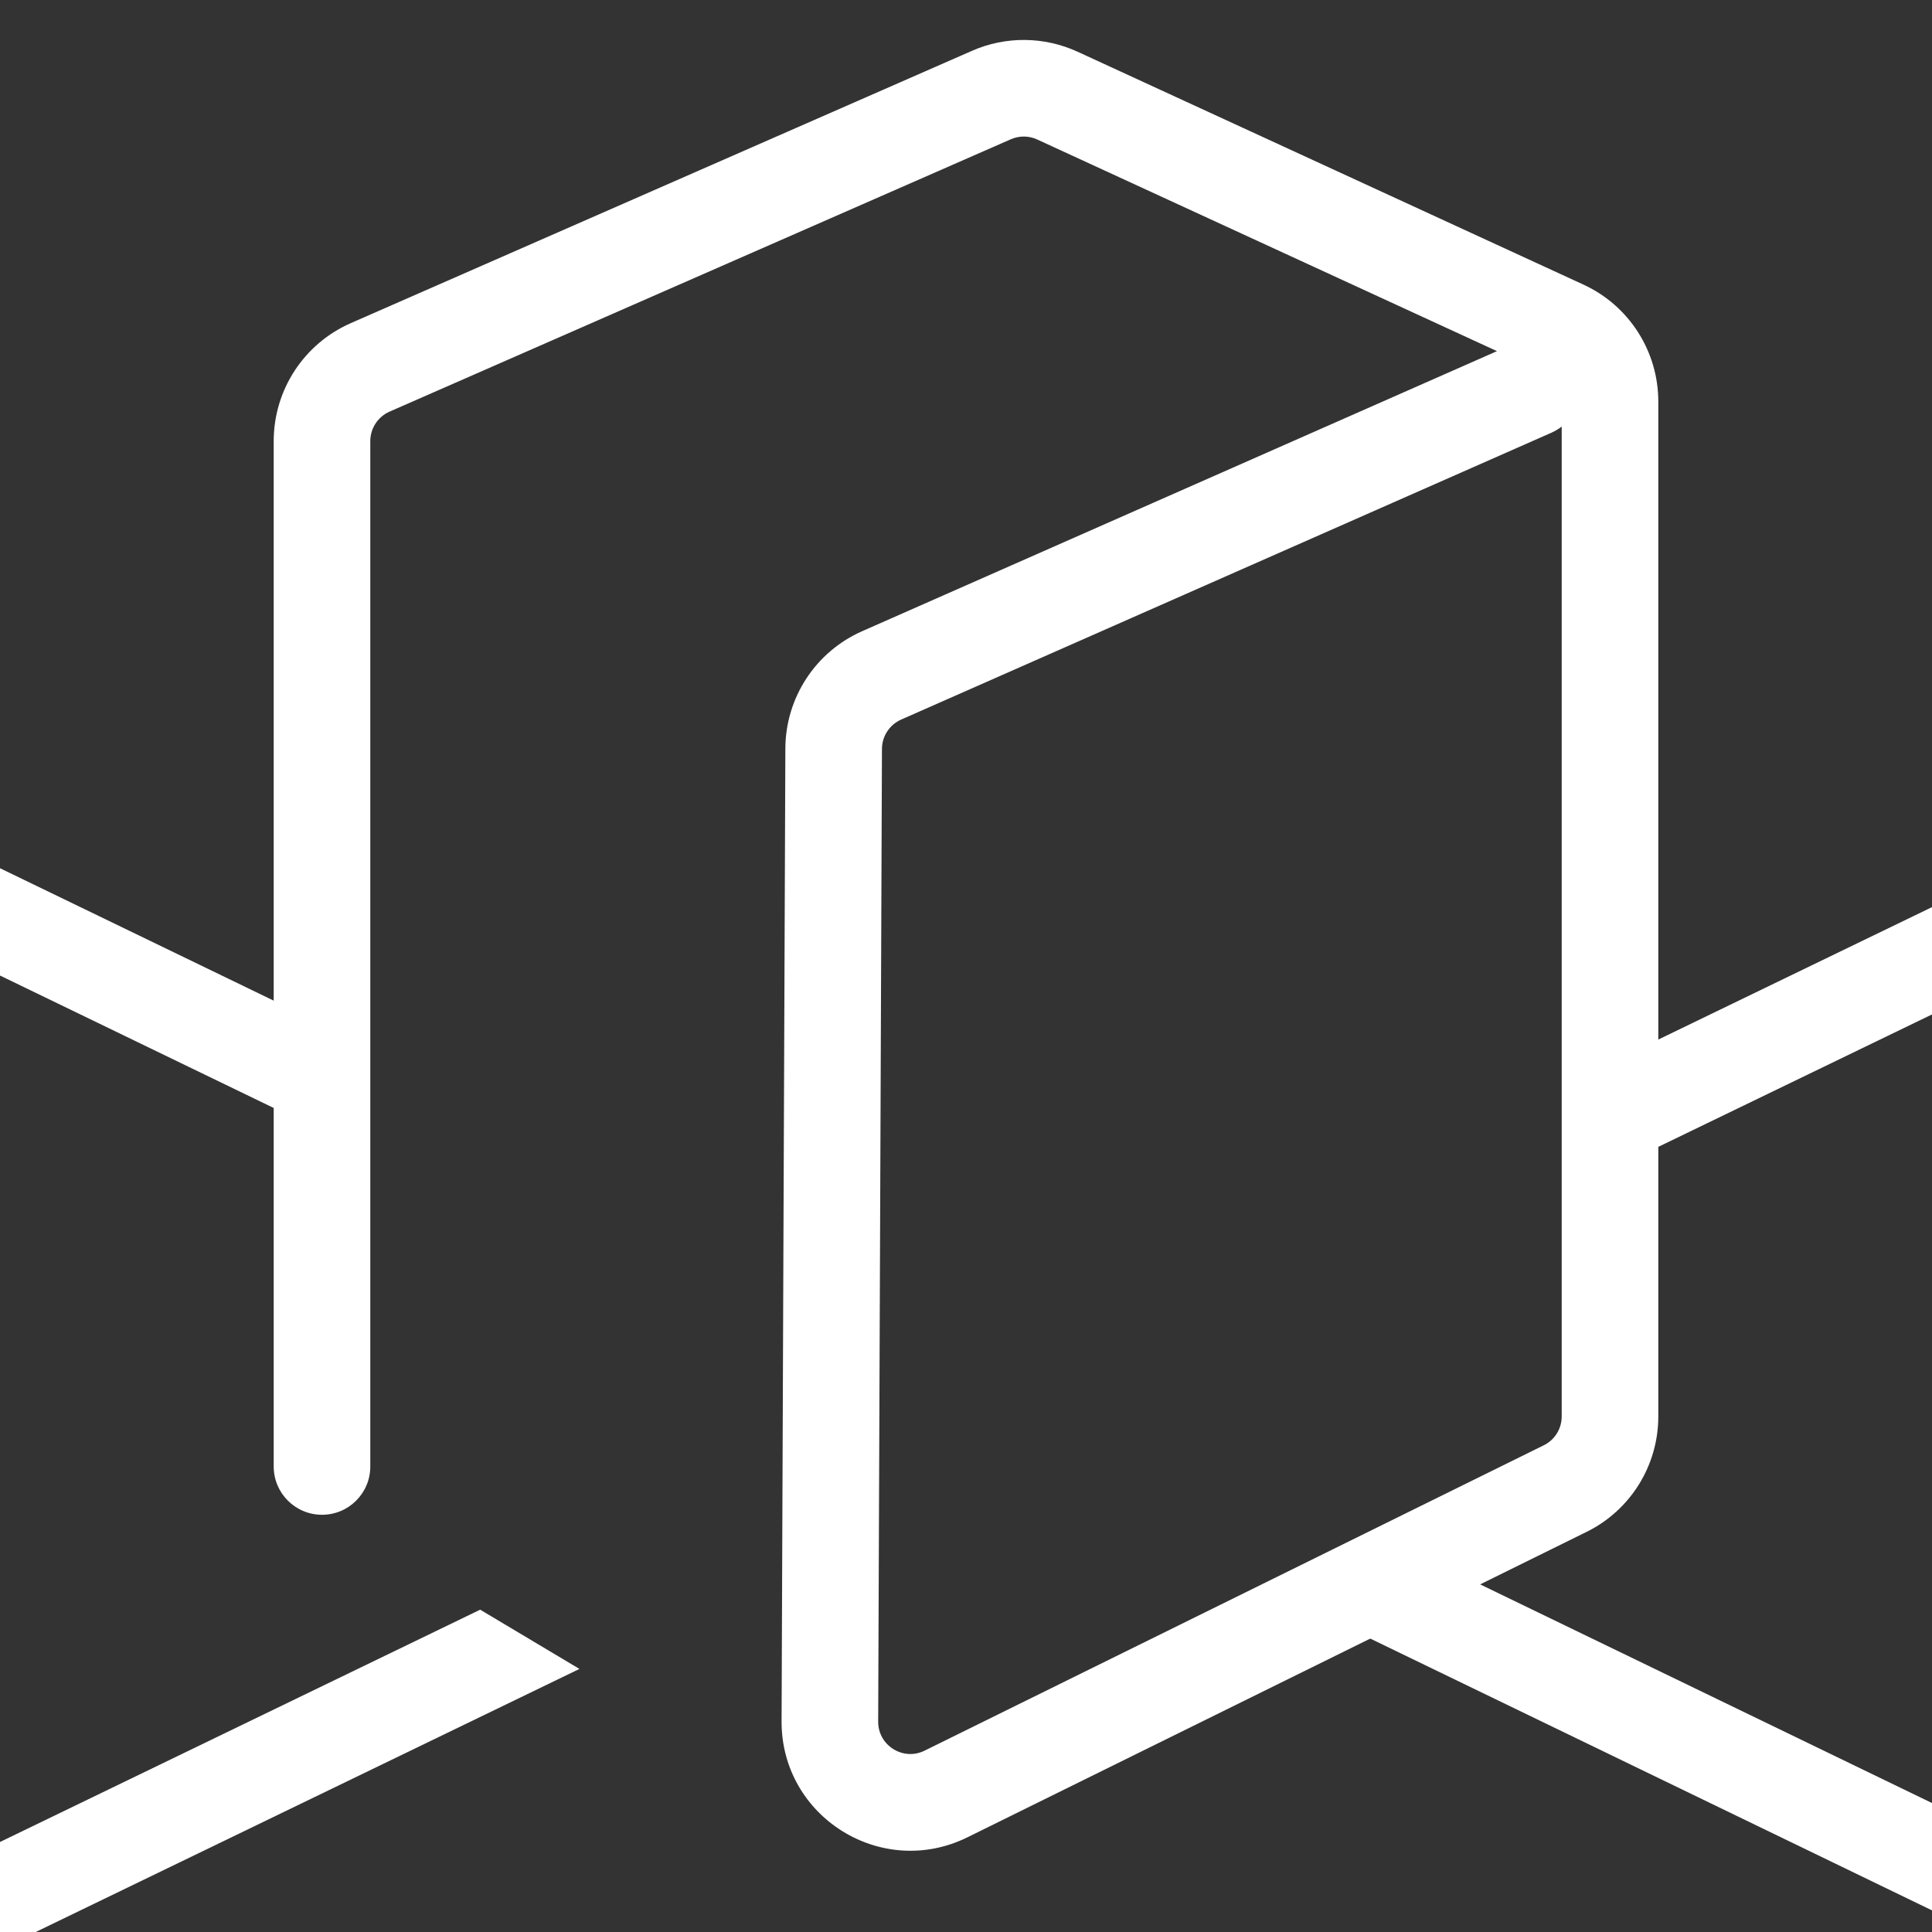 <svg width="24" height="24" viewBox="0 0 24 24" fill="none" xmlns="http://www.w3.org/2000/svg">
<rect x="0" y="0" width="24" height="24" fill="#333333" stroke="none"/>
<g clip-path="url(#clip0_4867_13593)">
<path fill-rule="evenodd" clip-rule="evenodd" d="M20 14.537L28.261 10.54L27.738 9.46L20 13.204V14.537ZM17.631 19.316L16.348 20.029L27.738 25.54L28.261 24.46L17.631 19.316ZM7.198 20.732L5.965 19.996L-3.262 24.46L-2.739 25.54L7.198 20.732ZM4 14.054V13L4.416 12.922L-2.739 9.46L-3.262 10.54L4 14.054Z" fill="white"/>
<path fill-rule="evenodd" clip-rule="evenodd" d="M12.885 1.733C12.781 1.685 12.662 1.684 12.557 1.73L4.84 5.113C4.694 5.177 4.6 5.321 4.6 5.48V18.217C4.6 18.549 4.332 18.817 4 18.817C3.669 18.817 3.4 18.549 3.4 18.217V5.48C3.4 4.844 3.776 4.269 4.358 4.014L12.075 0.631C12.494 0.447 12.971 0.452 13.387 0.643L19.669 3.535C20.237 3.796 20.6 4.364 20.6 4.988V17.596C20.6 18.205 20.255 18.761 19.708 19.03L12.017 22.824C10.951 23.349 9.705 22.571 9.709 21.383L9.756 9.299C9.758 8.667 10.132 8.096 10.71 7.841L18.596 4.362L12.885 1.733ZM19.4 5.299C19.362 5.329 19.319 5.354 19.273 5.375L11.194 8.939C11.05 9.003 10.956 9.146 10.956 9.304L10.909 21.387C10.908 21.684 11.22 21.879 11.486 21.747L19.177 17.954C19.314 17.887 19.4 17.748 19.4 17.596V5.299Z" fill="white"/>
</g>
<defs>
<clipPath id="clip0_4867_13593">
<rect width="24" height="24" fill="white"/>
</clipPath>
</defs>
</svg>
